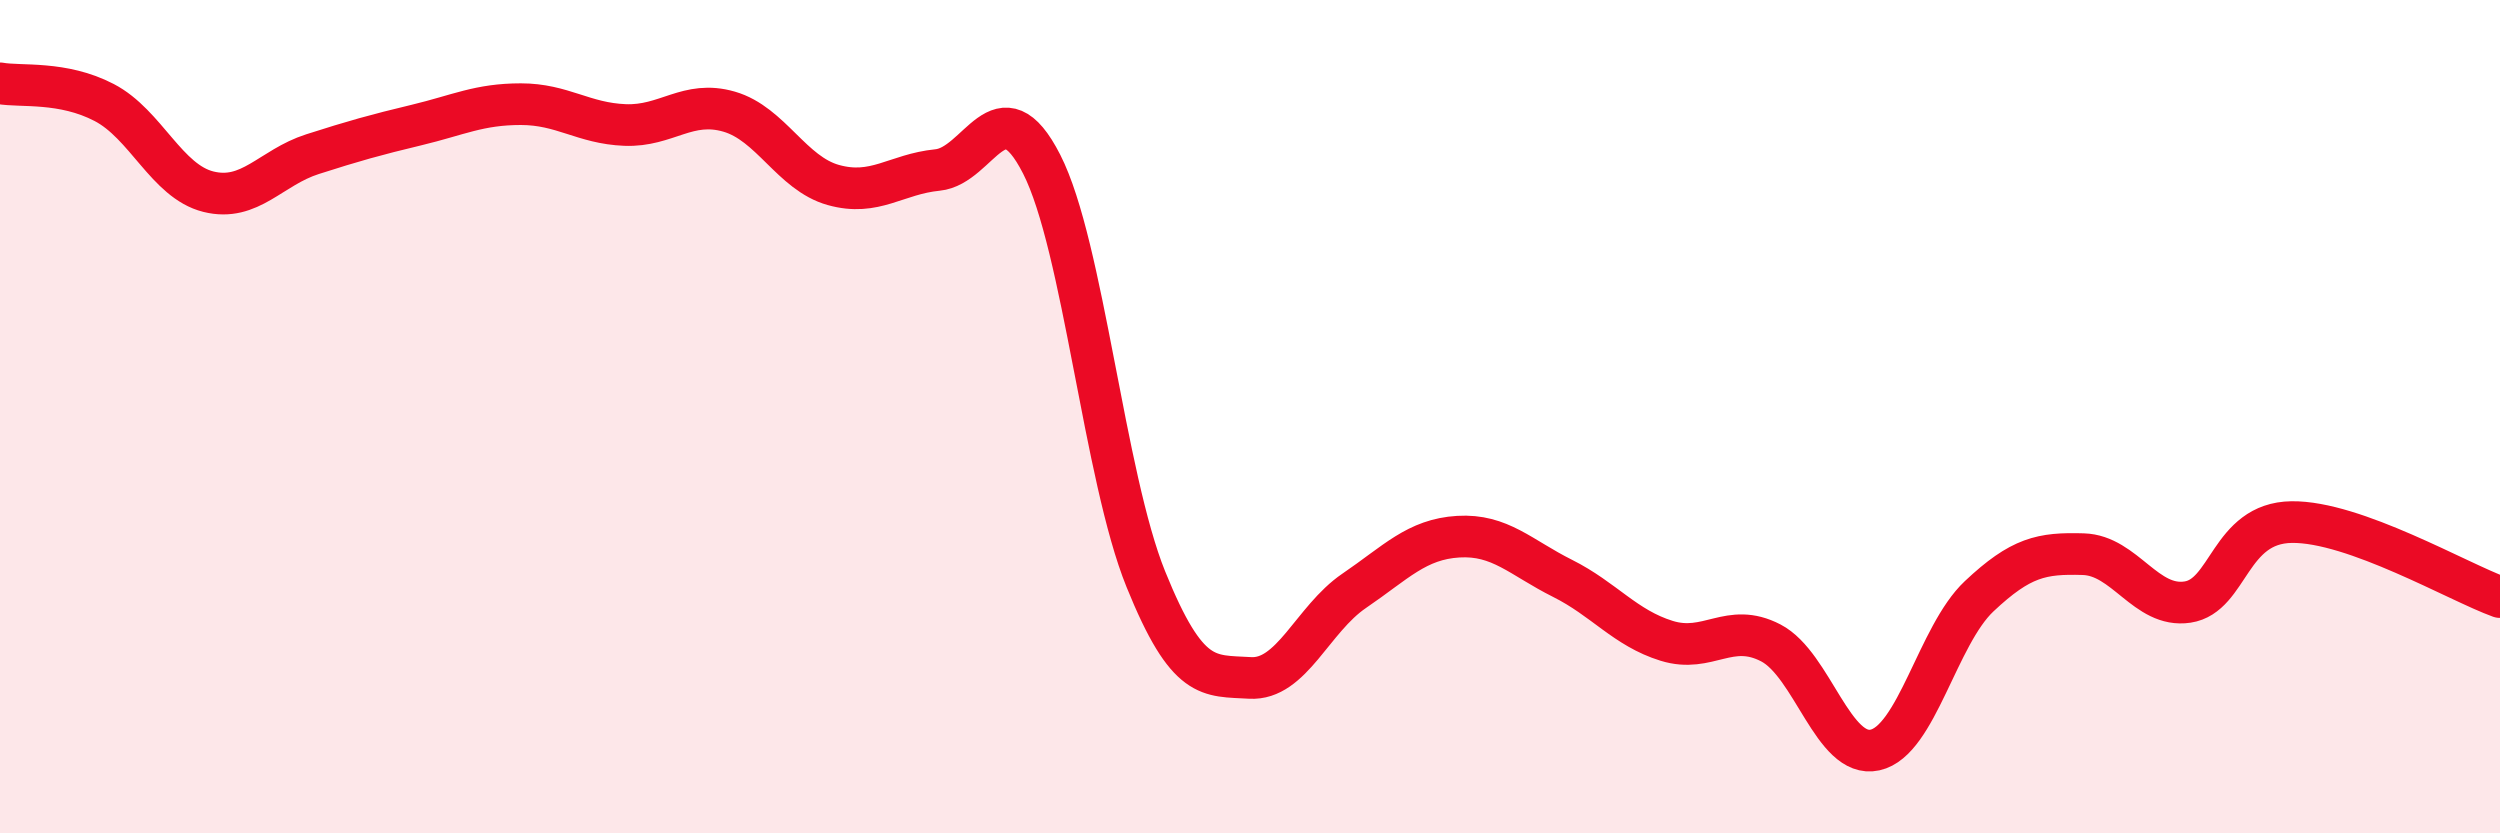 
    <svg width="60" height="20" viewBox="0 0 60 20" xmlns="http://www.w3.org/2000/svg">
      <path
        d="M 0,2 C 0.5,2.09 1.5,1.94 2.5,2.46 C 3.5,2.98 4,4.35 5,4.6 C 6,4.85 6.5,4.02 7.5,3.7 C 8.5,3.38 9,3.24 10,3 C 11,2.76 11.5,2.5 12.5,2.5 C 13.5,2.5 14,2.96 15,3 C 16,3.04 16.5,2.39 17.5,2.68 C 18.5,2.97 19,4.16 20,4.44 C 21,4.72 21.5,4.18 22.5,4.08 C 23.5,3.98 24,1.98 25,3.94 C 26,5.9 26.5,11.43 27.5,13.9 C 28.5,16.37 29,16.21 30,16.27 C 31,16.33 31.5,14.86 32.5,14.18 C 33.5,13.5 34,12.94 35,12.88 C 36,12.82 36.5,13.38 37.5,13.88 C 38.5,14.38 39,15.07 40,15.38 C 41,15.69 41.5,14.91 42.5,15.43 C 43.5,15.95 44,18.22 45,18 C 46,17.78 46.5,15.25 47.5,14.31 C 48.5,13.37 49,13.27 50,13.3 C 51,13.33 51.5,14.6 52.5,14.45 C 53.5,14.3 53.5,12.55 55,12.53 C 56.5,12.51 59,13.97 60,14.33L60 20L0 20Z"
        fill="#EB0A25"
        opacity="0.1"
        stroke-linecap="round"
        stroke-linejoin="round"
      />
      <path
        d="M 0,2 C 0.5,2.09 1.5,1.94 2.5,2.46 C 3.5,2.98 4,4.35 5,4.6 C 6,4.85 6.5,4.02 7.5,3.7 C 8.5,3.38 9,3.24 10,3 C 11,2.76 11.5,2.5 12.5,2.5 C 13.5,2.5 14,2.96 15,3 C 16,3.04 16.5,2.39 17.5,2.68 C 18.5,2.97 19,4.16 20,4.44 C 21,4.72 21.5,4.18 22.5,4.08 C 23.5,3.98 24,1.98 25,3.94 C 26,5.9 26.5,11.43 27.5,13.9 C 28.5,16.37 29,16.21 30,16.27 C 31,16.33 31.5,14.86 32.5,14.18 C 33.5,13.5 34,12.94 35,12.88 C 36,12.82 36.5,13.38 37.5,13.88 C 38.5,14.38 39,15.07 40,15.38 C 41,15.69 41.5,14.91 42.5,15.43 C 43.5,15.95 44,18.22 45,18 C 46,17.78 46.5,15.25 47.5,14.31 C 48.5,13.37 49,13.27 50,13.3 C 51,13.33 51.5,14.6 52.5,14.45 C 53.5,14.3 53.5,12.55 55,12.53 C 56.5,12.51 59,13.97 60,14.33"
        stroke="#EB0A25"
        stroke-width="1"
        fill="none"
        stroke-linecap="round"
        stroke-linejoin="round"
      />
    </svg>
  